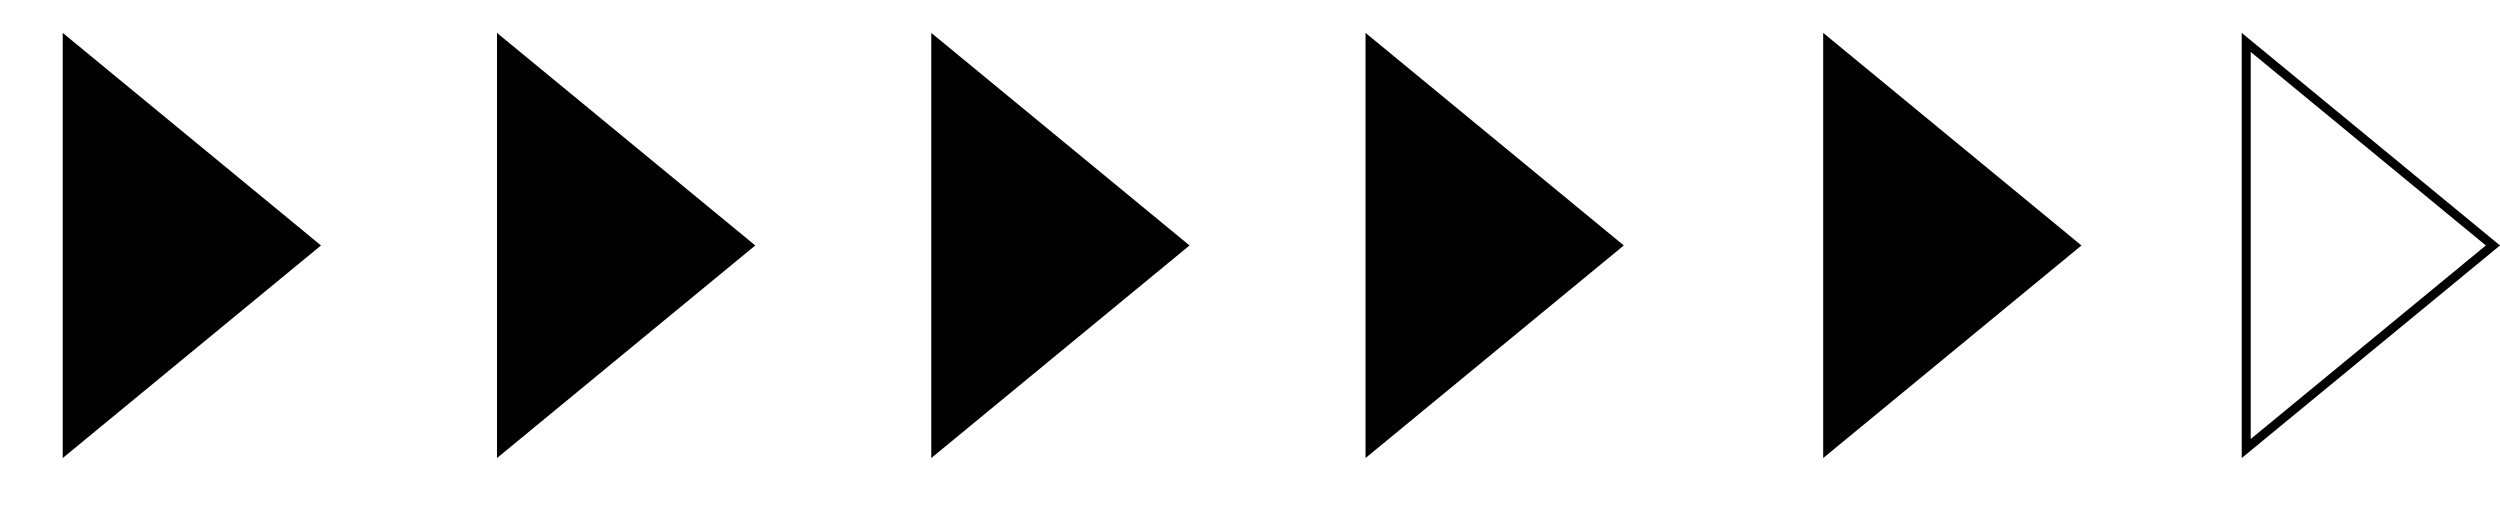 <svg width="5561" height="1163" viewBox="0 0 5561 1163" fill="none" xmlns="http://www.w3.org/2000/svg">
<g clip-path="url(#clip0_976_82)">
<path d="M149.5 94.332L698.264 546L149.5 997.668L149.5 94.332Z" fill="black" stroke="black" stroke-width="20"/>
</g>
<g clip-path="url(#clip1_976_82)">
<path d="M1115.5 94.332L1664.26 546L1115.5 997.668L1115.5 94.332Z" fill="black" stroke="black" stroke-width="20"/>
</g>
<g clip-path="url(#clip2_976_82)">
<path d="M2081.5 94.332L2630.26 546L2081.5 997.668L2081.5 94.332Z" fill="black" stroke="black" stroke-width="20"/>
</g>
<g clip-path="url(#clip3_976_82)">
<path d="M3047.5 94.332L3596.26 546L3047.5 997.668L3047.5 94.332Z" fill="black" stroke="black" stroke-width="20"/>
</g>
<path d="M4065.5 94.332L4614.26 546L4065.5 997.668L4065.5 94.332Z" fill="black" stroke="black" stroke-width="20"/>
<path d="M4996.5 94.332L5545.26 546L4996.5 997.668L4996.5 94.332Z" stroke="black" stroke-width="20"/>
<defs>
<clipPath id="clip0_976_82">
<rect width="801" height="1163" rx="5" fill="white"/>
</clipPath>
<clipPath id="clip1_976_82">
<rect x="966" width="801" height="1163" rx="5" fill="white"/>
</clipPath>
<clipPath id="clip2_976_82">
<rect x="1932" width="801" height="1163" rx="5" fill="white"/>
</clipPath>
<clipPath id="clip3_976_82">
<rect x="2898" width="801" height="1163" rx="5" fill="white"/>
</clipPath>
</defs>
</svg>
